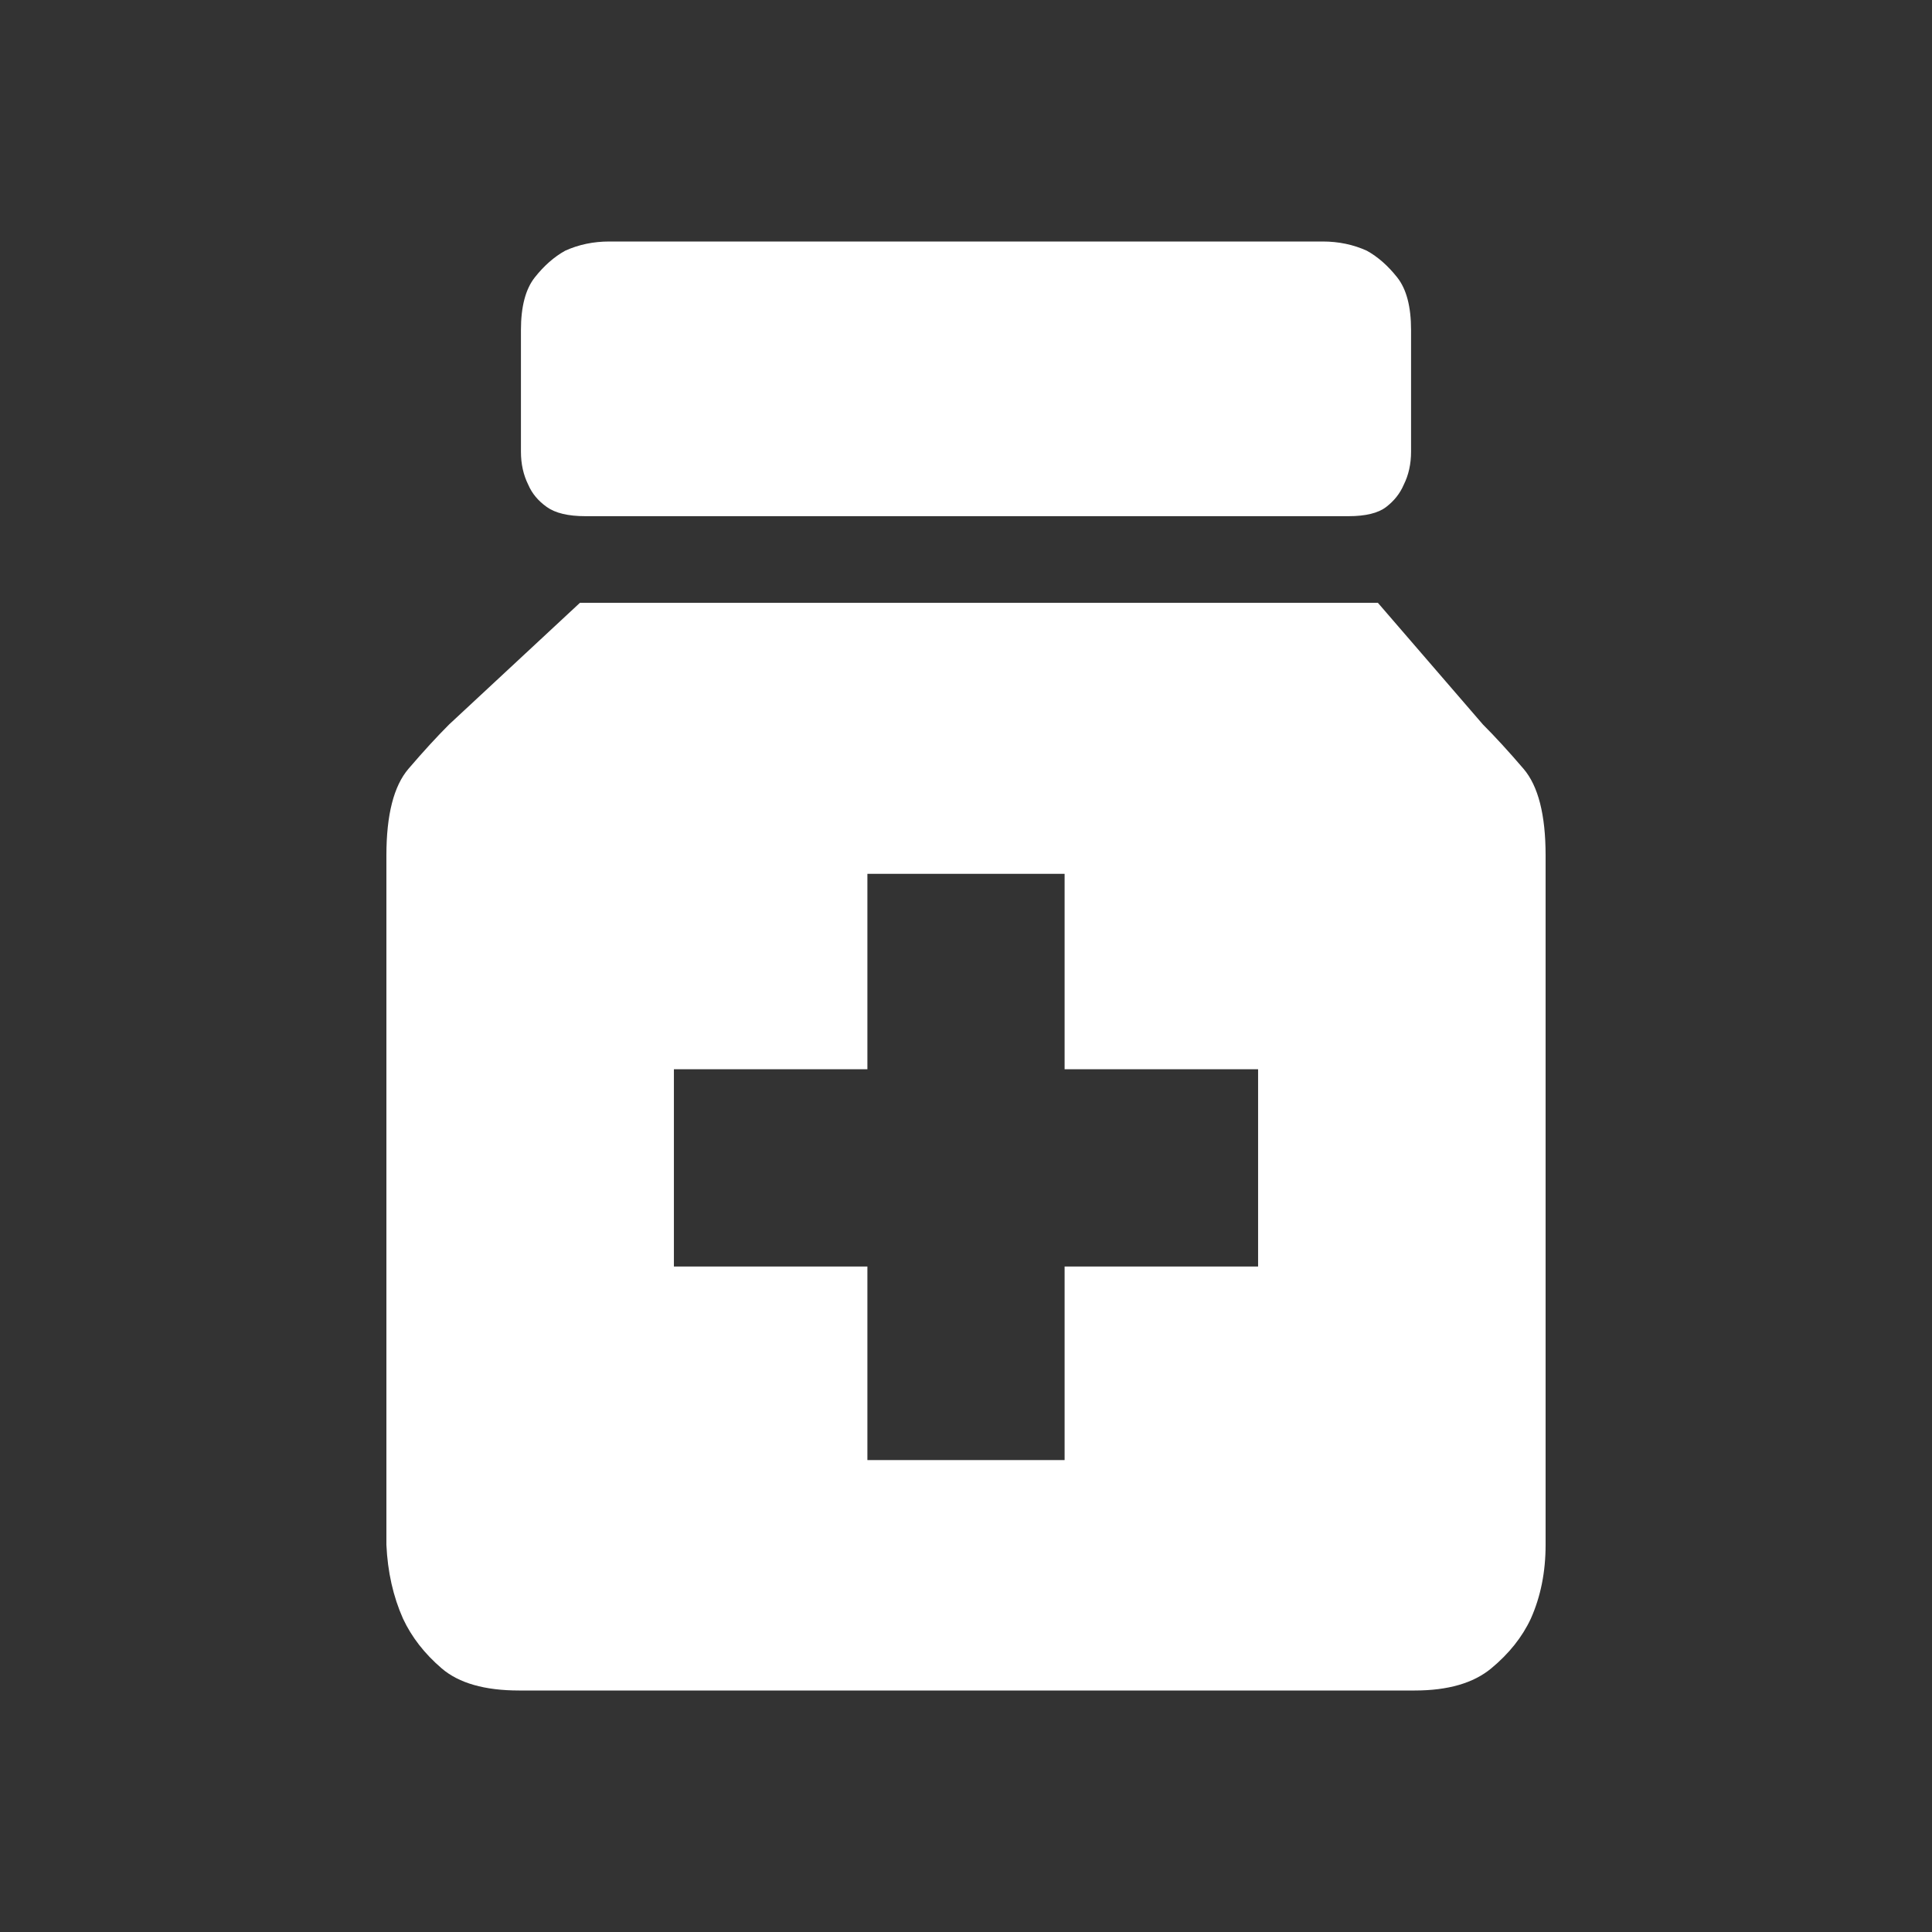 <svg width="80" height="80" viewBox="0 0 80 80" fill="none" xmlns="http://www.w3.org/2000/svg">
<rect x="0" y="0" width="80" height="80" fill="#333333" stroke="none"/>
<path d="M24.242 21.374C23.529 21.374 22.995 21.247 22.639 20.992C22.283 20.738 22.029 20.433 21.876 20.076C21.672 19.669 21.571 19.211 21.571 18.702V13.664C21.571 12.697 21.762 11.972 22.143 11.489C22.525 11.005 22.944 10.636 23.402 10.382C23.962 10.127 24.572 10 25.234 10H54.766C55.428 10 56.038 10.127 56.598 10.382C57.056 10.636 57.475 11.005 57.857 11.489C58.239 11.972 58.429 12.697 58.429 13.664V18.702C58.429 19.211 58.328 19.669 58.124 20.076C57.971 20.433 57.73 20.738 57.399 20.992C57.068 21.247 56.547 21.374 55.835 21.374H24.242ZM64 63.969C64 65.089 63.797 66.107 63.389 67.023C63.033 67.786 62.486 68.473 61.749 69.084C61.011 69.695 59.956 70 58.582 70H21.494C20.07 70 19.002 69.695 18.289 69.084C17.577 68.473 17.043 67.786 16.687 67.023C16.28 66.107 16.051 65.089 16 63.969V35.42C16 33.74 16.305 32.544 16.916 31.832C17.526 31.12 18.086 30.509 18.595 30L24.013 24.962H57.056L61.405 30C61.914 30.509 62.474 31.12 63.084 31.832C63.695 32.544 64 33.74 64 35.42V63.969ZM52.095 44.275H44.083V36.183H35.917V44.275H27.905V52.443H35.917V60.458H44.083V52.443H52.095V44.275Z" fill="white"/>
</svg>
